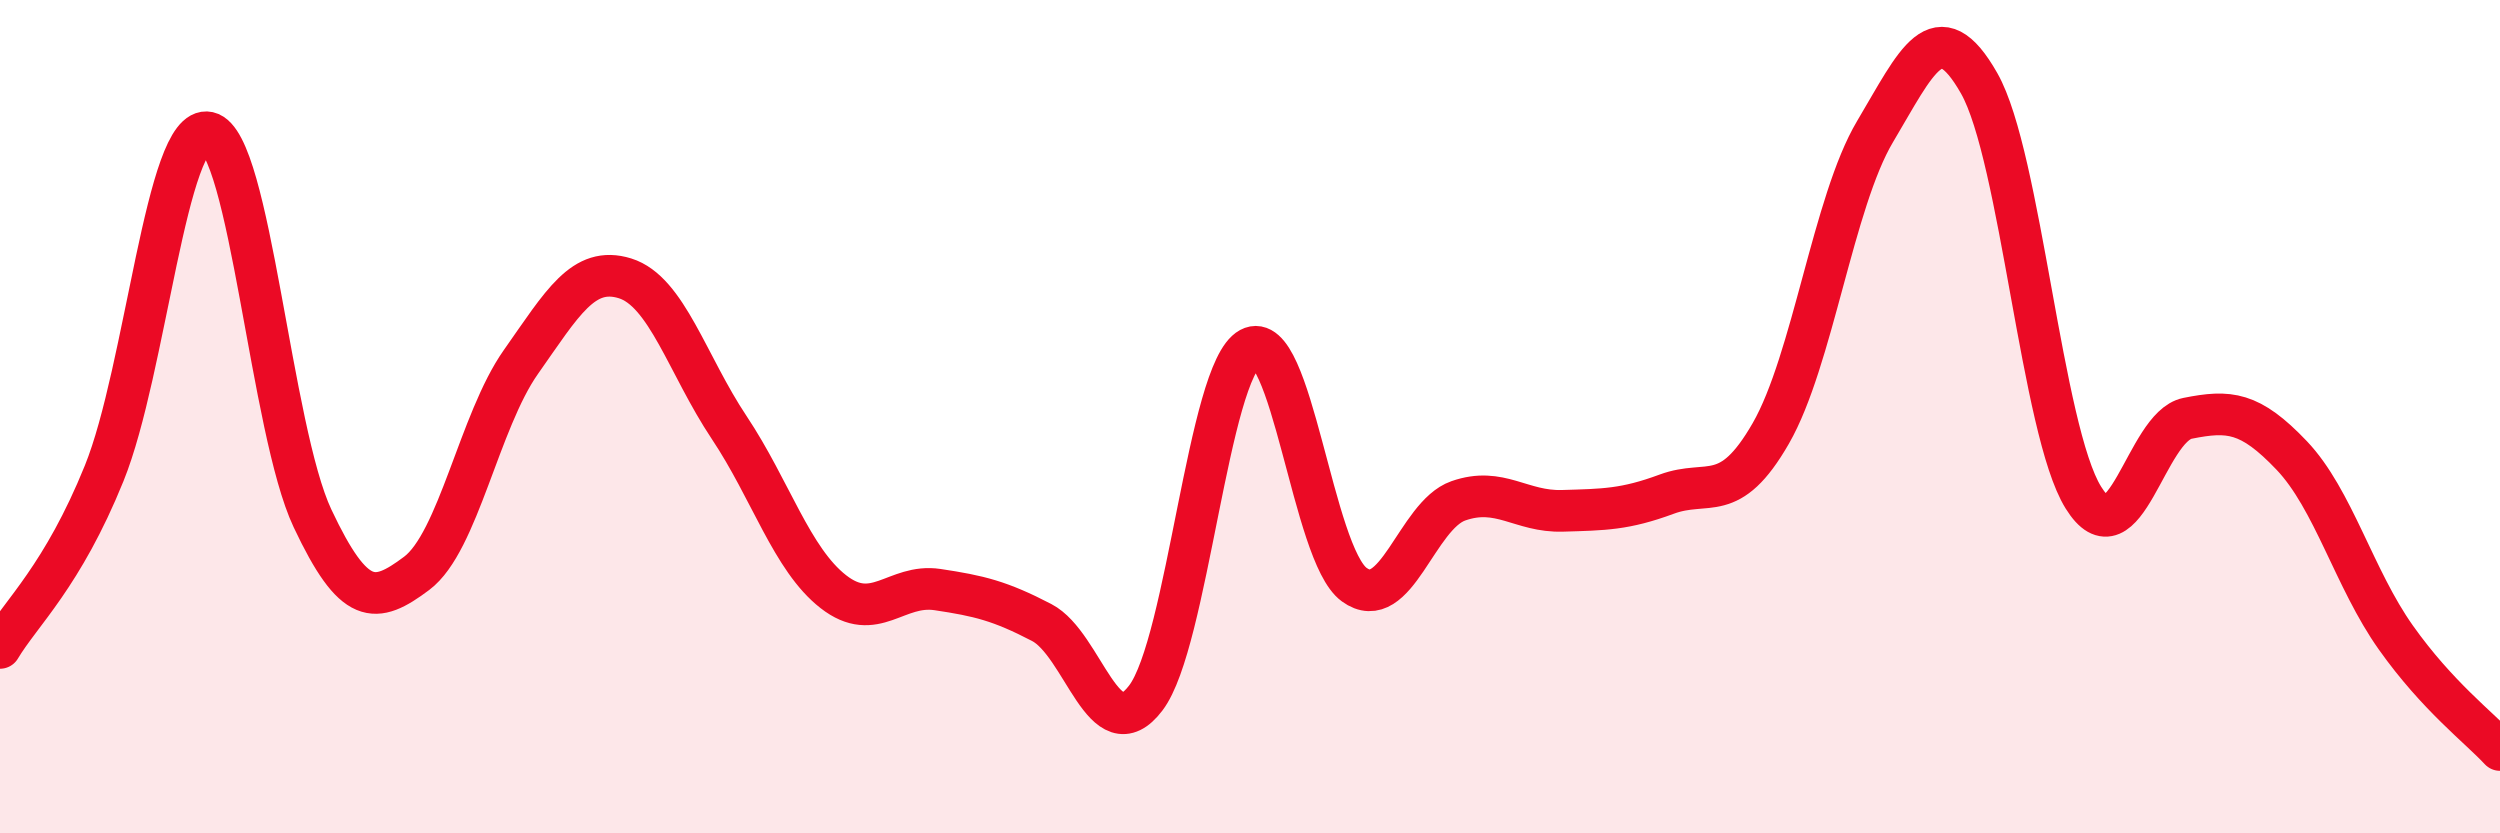 
    <svg width="60" height="20" viewBox="0 0 60 20" xmlns="http://www.w3.org/2000/svg">
      <path
        d="M 0,15.55 C 0.5,14.71 1.5,13.83 2.5,11.36 C 3.5,8.89 4,2.96 5,3.18 C 6,3.4 6.5,10.32 7.5,12.44 C 8.5,14.56 9,14.51 10,13.76 C 11,13.01 11.5,10.11 12.5,8.69 C 13.5,7.27 14,6.37 15,6.68 C 16,6.99 16.5,8.76 17.5,10.26 C 18.5,11.76 19,13.42 20,14.2 C 21,14.98 21.5,14 22.5,14.15 C 23.5,14.3 24,14.42 25,14.94 C 26,15.46 26.5,18.07 27.5,16.75 C 28.5,15.43 29,8.9 30,8.36 C 31,7.82 31.5,13.3 32.5,14.03 C 33.5,14.76 34,12.37 35,12.02 C 36,11.67 36.5,12.29 37.5,12.26 C 38.5,12.23 39,12.23 40,11.86 C 41,11.49 41.5,12.14 42.5,10.4 C 43.5,8.66 44,4.84 45,3.16 C 46,1.48 46.5,0.24 47.5,2 C 48.5,3.76 49,10.33 50,11.94 C 51,13.55 51.5,10.24 52.5,10.04 C 53.5,9.84 54,9.88 55,10.93 C 56,11.98 56.5,13.89 57.5,15.3 C 58.5,16.71 59.5,17.46 60,18L60 20L0 20Z"
        fill="#EB0A25"
        opacity="0.1"
        stroke-linecap="round"
        stroke-linejoin="round"
      />
      <path
        d="M 0,15.55 C 0.5,14.71 1.5,13.83 2.5,11.36 C 3.5,8.89 4,2.96 5,3.18 C 6,3.4 6.5,10.32 7.5,12.44 C 8.5,14.56 9,14.51 10,13.76 C 11,13.01 11.5,10.11 12.5,8.69 C 13.5,7.27 14,6.37 15,6.68 C 16,6.99 16.5,8.76 17.5,10.26 C 18.5,11.76 19,13.42 20,14.2 C 21,14.98 21.5,14 22.5,14.15 C 23.5,14.3 24,14.42 25,14.94 C 26,15.46 26.5,18.07 27.5,16.75 C 28.5,15.43 29,8.9 30,8.36 C 31,7.82 31.5,13.3 32.5,14.03 C 33.5,14.76 34,12.37 35,12.02 C 36,11.67 36.5,12.29 37.5,12.26 C 38.5,12.23 39,12.23 40,11.86 C 41,11.49 41.5,12.14 42.5,10.4 C 43.5,8.66 44,4.84 45,3.16 C 46,1.48 46.5,0.24 47.5,2 C 48.5,3.76 49,10.33 50,11.94 C 51,13.55 51.5,10.24 52.5,10.04 C 53.5,9.84 54,9.88 55,10.93 C 56,11.98 56.5,13.89 57.5,15.3 C 58.5,16.71 59.5,17.46 60,18"
        stroke="#EB0A25"
        stroke-width="1"
        fill="none"
        stroke-linecap="round"
        stroke-linejoin="round"
      />
    </svg>
  